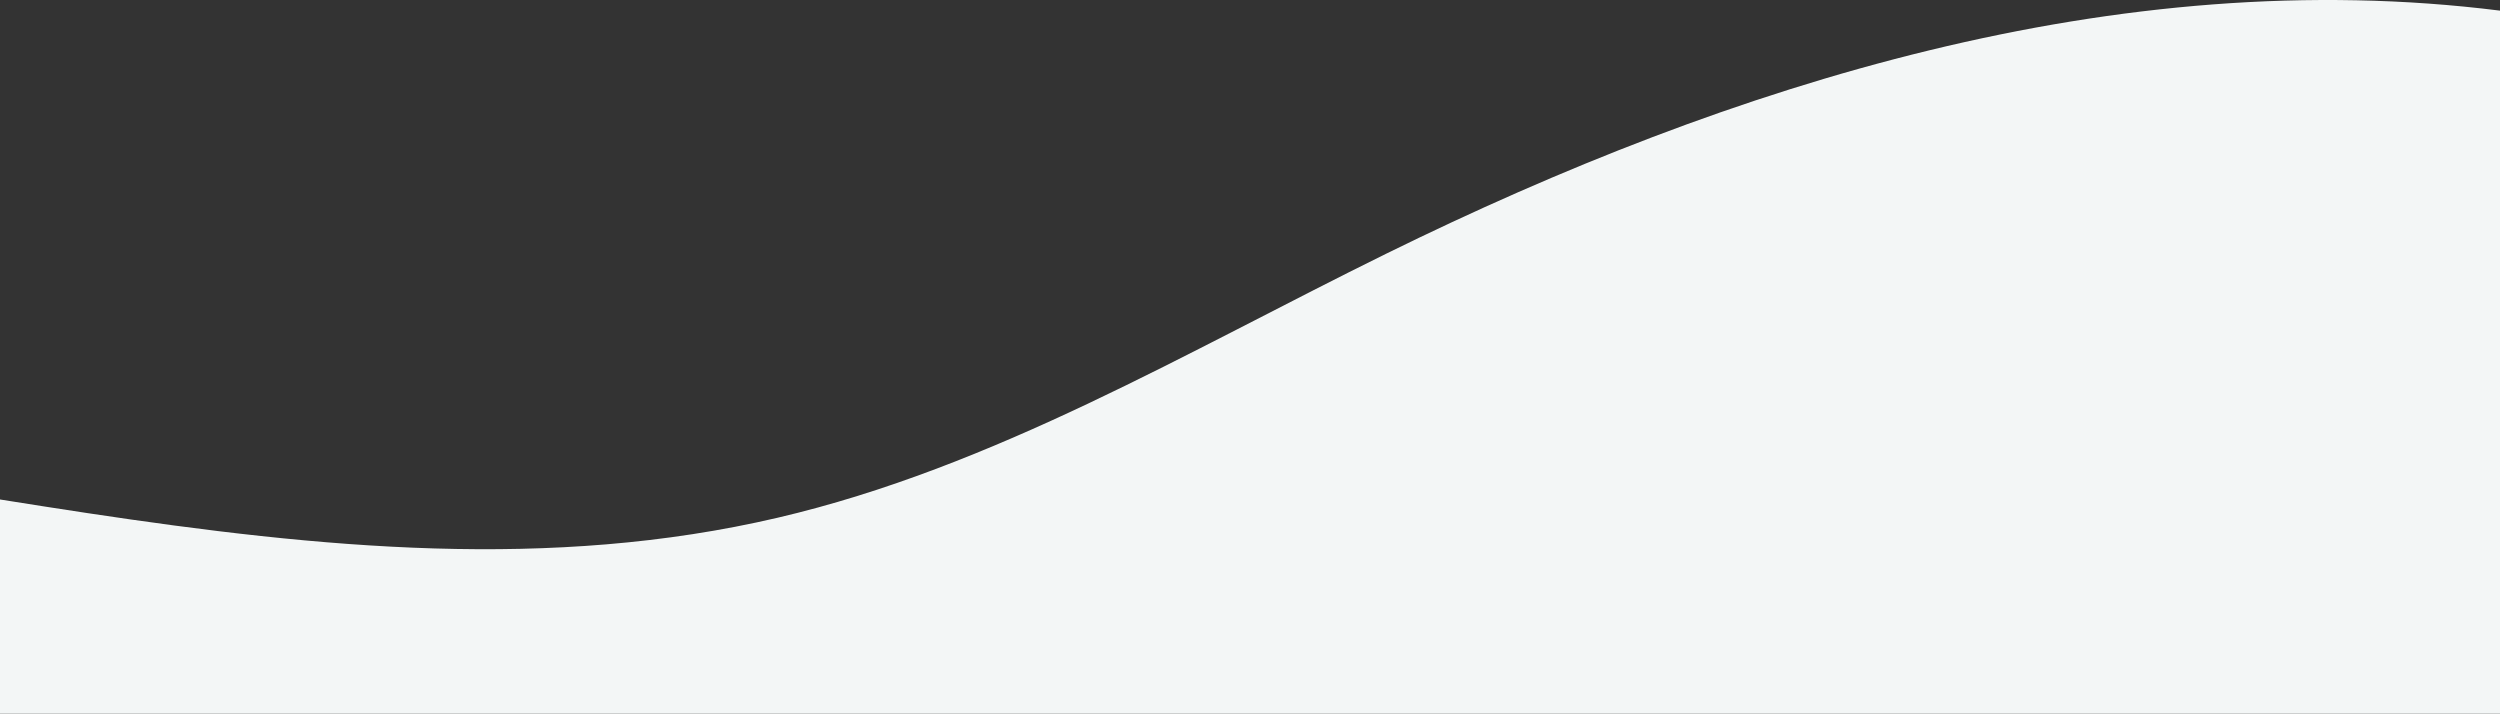 <svg width="1366" height="390" viewBox="0 0 1366 390" fill="none" xmlns="http://www.w3.org/2000/svg">
<rect x="0" y="0" width="1366" height="390" fill="#333333" stroke="none"/>
<path d="M1366 5.814C1157.02 -20.472 946.483 45.619 757.514 138.579C648.836 192.041 542.969 255.267 425.023 282.86C176.636 340.995 -79.906 233.097 -335 237.465V390L1366 390V5.814Z" fill="#F3F6F6"/>
</svg>
